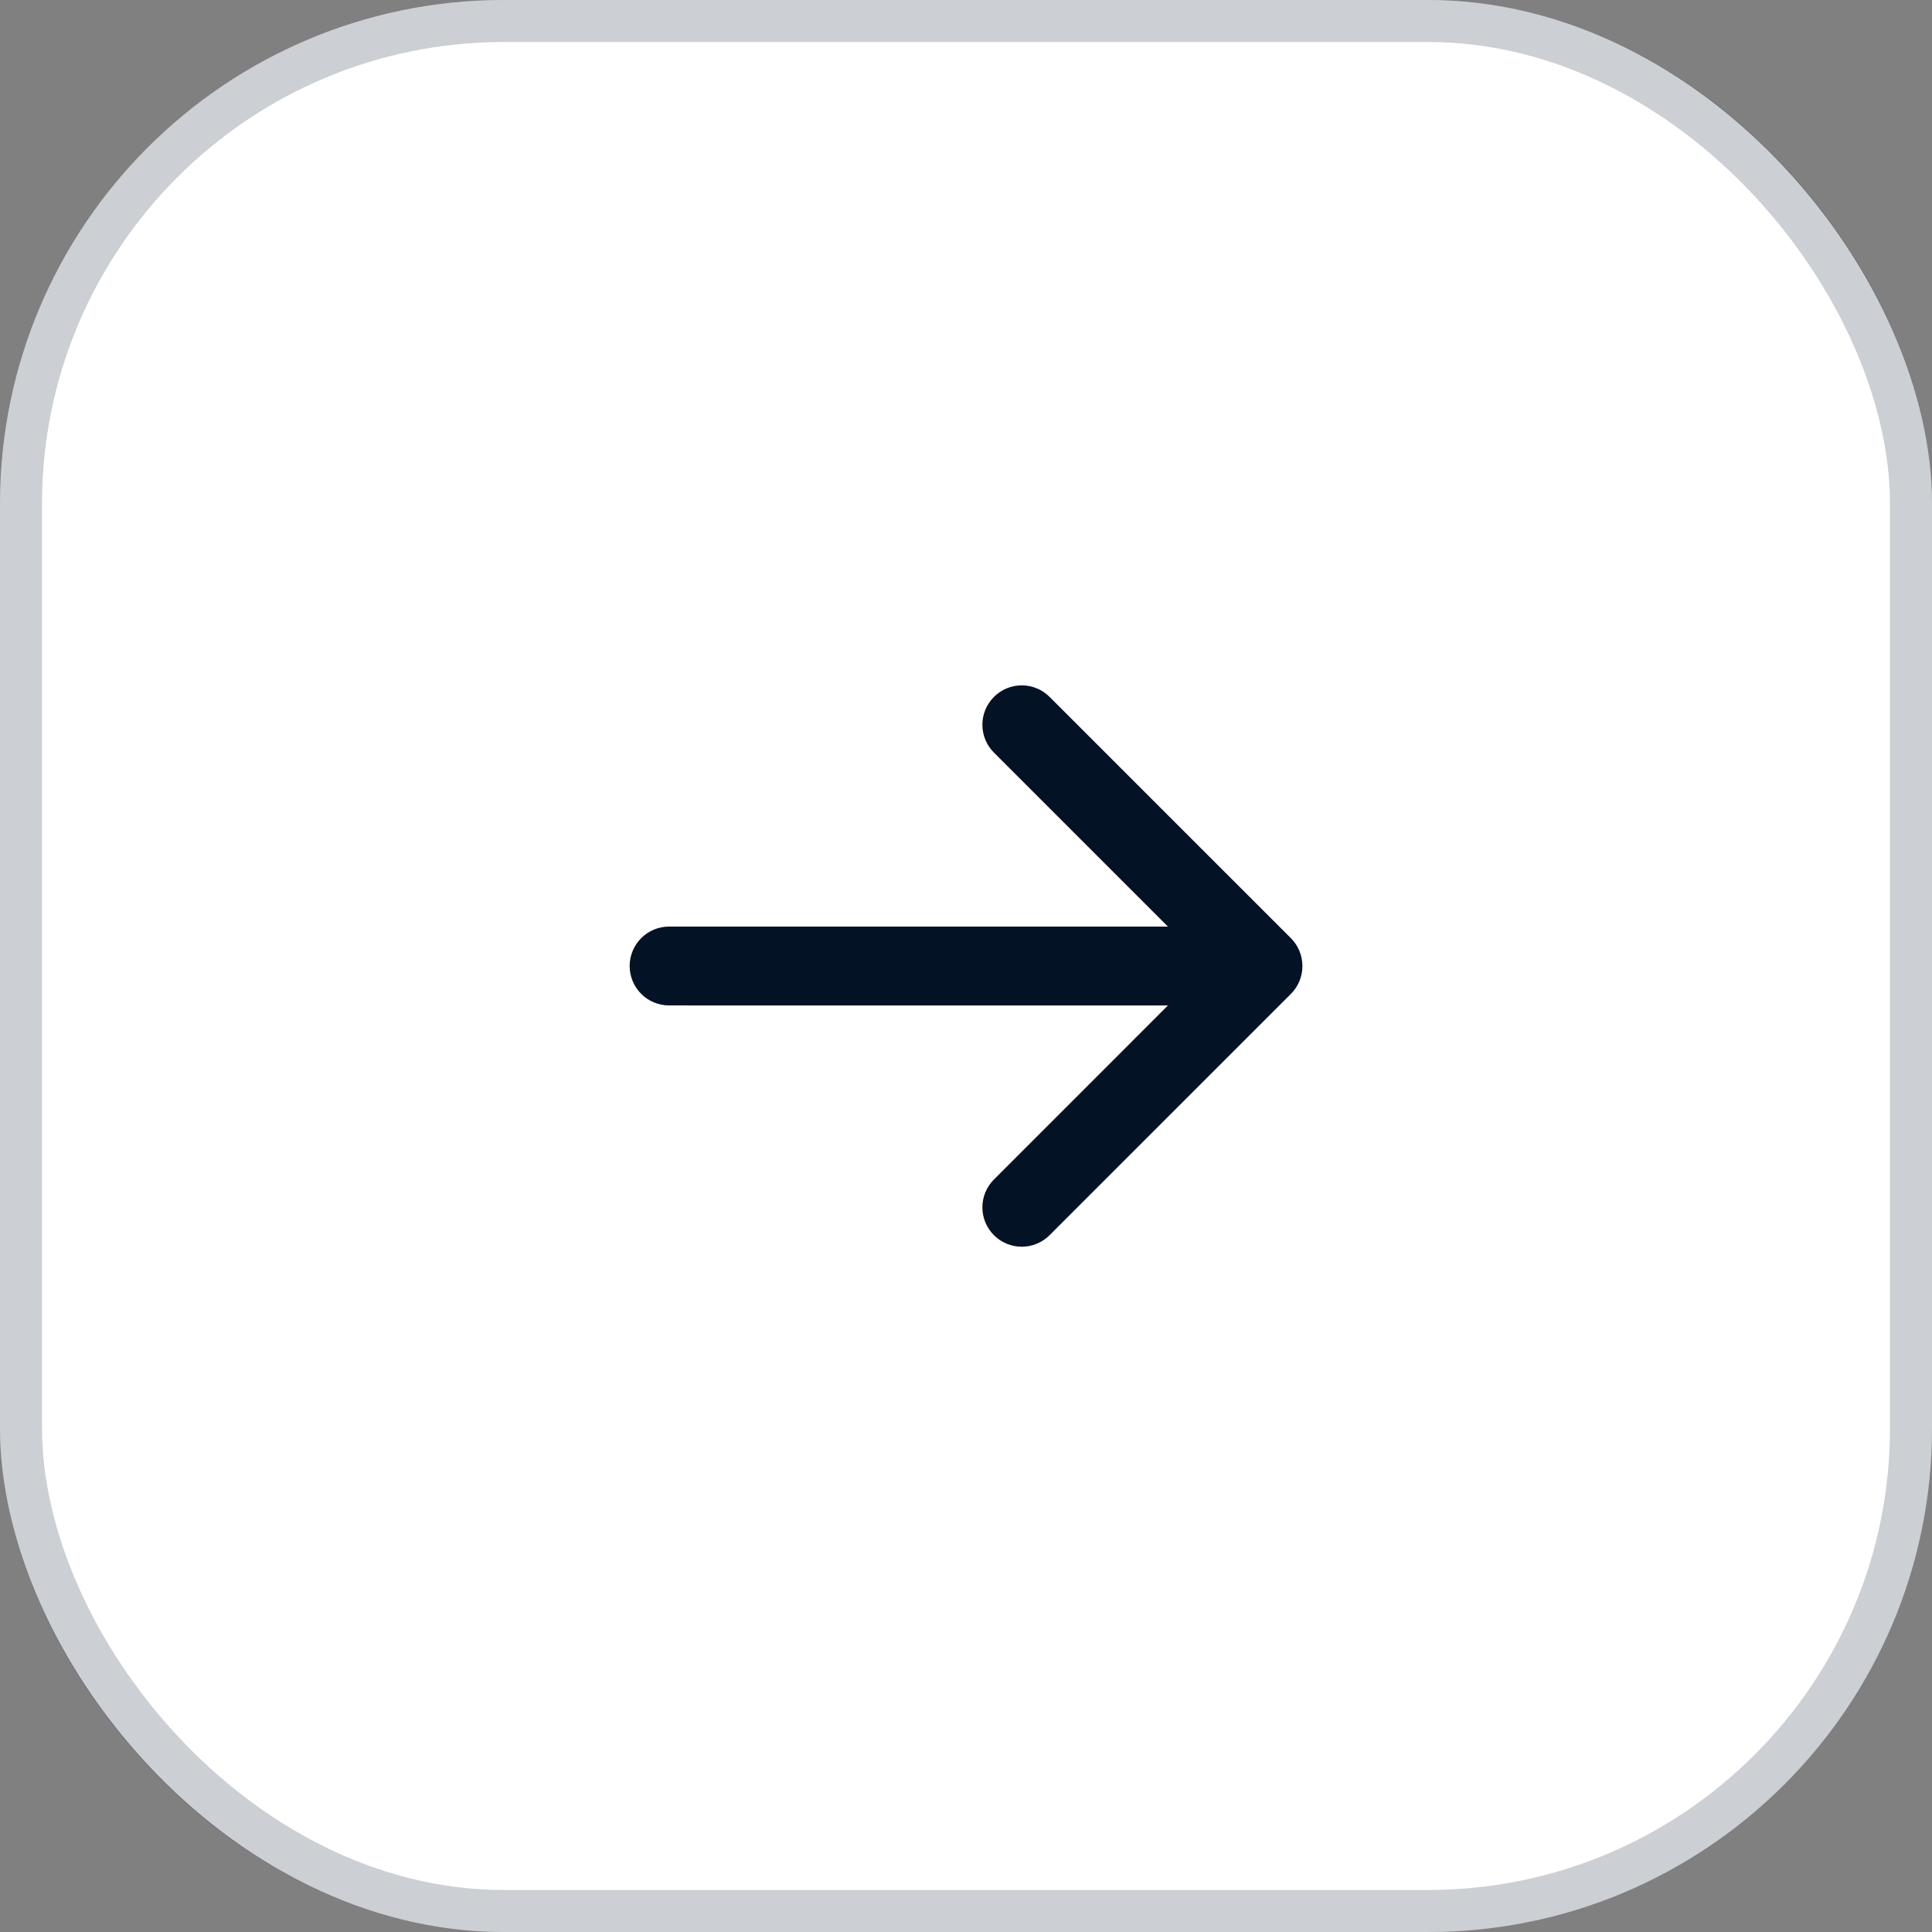<svg width="46" height="46" viewBox="0 0 46 46" fill="none" xmlns="http://www.w3.org/2000/svg">
<rect x="0" y="0" width="46" height="46" fill="#808080" stroke="none"/>
<g clip-path="url(#clip0_13317_22880)">
<rect width="46" height="46" rx="12" fill="white"/>
<path d="M30.736 23.664L24.99 29.409C24.815 29.585 24.576 29.684 24.328 29.684C24.079 29.684 23.84 29.585 23.665 29.409C23.489 29.233 23.39 28.995 23.39 28.746C23.39 28.498 23.489 28.259 23.665 28.084L27.808 23.94L15.931 23.939C15.682 23.939 15.443 23.84 15.267 23.664C15.091 23.488 14.992 23.249 14.992 23C14.992 22.751 15.091 22.512 15.267 22.336C15.443 22.16 15.682 22.061 15.931 22.061L27.808 22.062L23.665 17.919C23.489 17.743 23.39 17.505 23.39 17.256C23.39 17.007 23.489 16.769 23.665 16.593C23.84 16.417 24.079 16.318 24.328 16.318C24.576 16.318 24.815 16.417 24.99 16.593L30.736 22.338C30.912 22.514 31.01 22.753 31.01 23.001C31.01 23.25 30.912 23.488 30.736 23.664Z" fill="#041225"/>
<path d="M3.128 45V54.75C3.128 55.048 3.009 55.334 2.798 55.545C2.587 55.757 2.301 55.875 2.003 55.875C1.705 55.875 1.418 55.757 1.207 55.545C0.996 55.334 0.878 55.048 0.878 54.75V47.719L-9.201 57.796C-9.413 58.007 -9.699 58.126 -9.998 58.126C-10.297 58.126 -10.584 58.007 -10.795 57.796C-11.006 57.585 -11.125 57.298 -11.125 56.999C-11.125 56.7 -11.006 56.413 -10.795 56.202L-0.716 46.125H-7.747C-8.045 46.125 -8.332 46.007 -8.543 45.795C-8.754 45.584 -8.872 45.298 -8.872 45C-8.872 44.702 -8.754 44.416 -8.543 44.205C-8.332 43.993 -8.045 43.875 -7.747 43.875H2.003C2.301 43.875 2.587 43.993 2.798 44.205C3.009 44.416 3.128 44.702 3.128 45Z" fill="white"/>
</g>
<rect x="0.5" y="0.5" width="45" height="45" rx="11.5" stroke="#041225" stroke-opacity="0.2"/>
<defs>
<clipPath id="clip0_13317_22880">
<rect width="46" height="46" rx="12" fill="white"/>
</clipPath>
</defs>
</svg>
